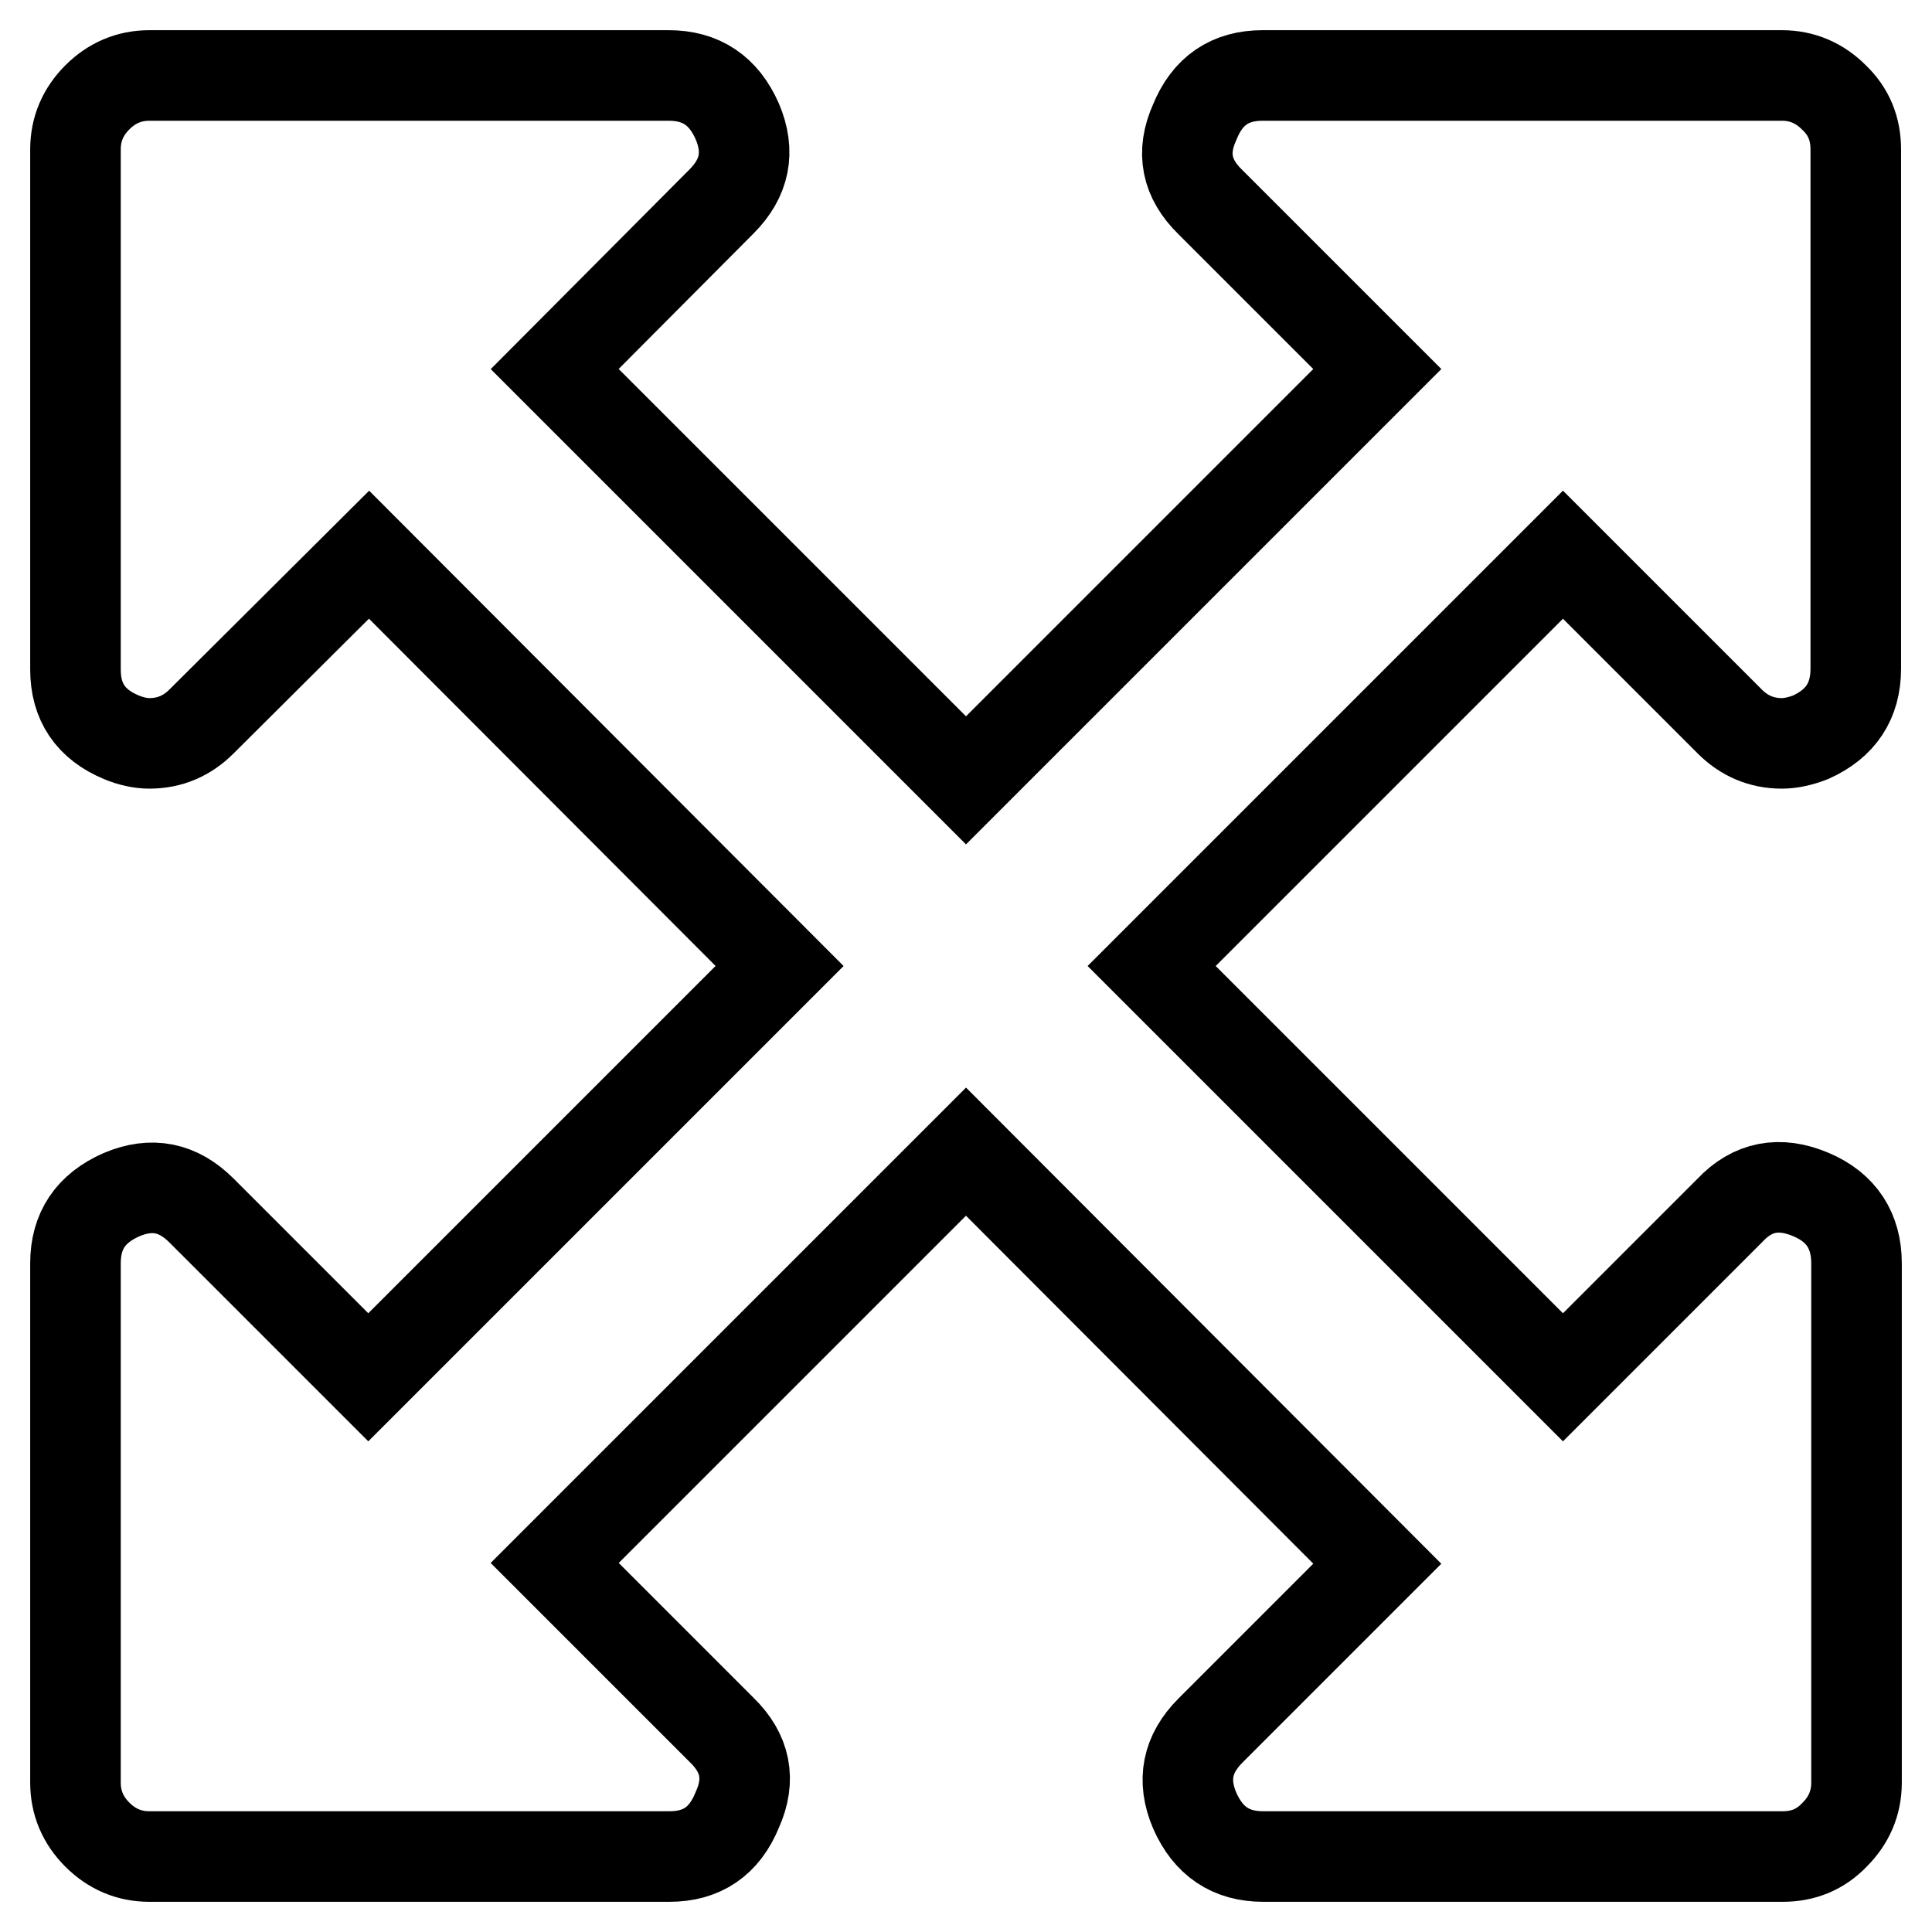 <?xml version="1.0" encoding="utf-8"?>
<!-- Svg Vector Icons : http://www.onlinewebfonts.com/icon -->
<!DOCTYPE svg PUBLIC "-//W3C//DTD SVG 1.1//EN" "http://www.w3.org/Graphics/SVG/1.1/DTD/svg11.dtd">
<svg version="1.1" xmlns="http://www.w3.org/2000/svg" xmlns:xlink="http://www.w3.org/1999/xlink" x="0px" y="0px" viewBox="0 0 256 256" enable-background="new 0 0 256 256" xml:space="preserve">
<g> <path stroke-width="12" fill-opacity="0" stroke="#000000"  d="M207.1,73.5L152.6,128l54.5,54.5l22.1-22.1c3-3.2,6.6-3.9,10.8-2.1c4,1.7,6,4.8,6,9.1v68.8 c0,2.7-1,5-2.9,6.9c-1.9,2-4.2,2.9-6.9,2.9h-68.8c-4.3,0-7.3-2-9.1-6.1c-1.7-4-1-7.5,2.1-10.6l22.1-22.1L128,152.6l-54.5,54.5 l22.1,22.1c3.2,3.1,3.9,6.6,2.1,10.6C96,244,93,246,88.7,246H19.8c-2.7,0-5-1-6.9-2.9s-2.9-4.2-2.9-6.9v-68.8c0-4.3,2-7.3,6.1-9.1 c4-1.7,7.5-1,10.6,2.1l22.1,22.1l54.5-54.5L48.9,73.5L26.7,95.6c-1.9,1.9-4.2,2.9-6.9,2.9c-1.2,0-2.5-0.3-3.7-0.8 C12,96,10,93,10,88.7V19.8c0-2.7,1-5,2.9-6.9s4.2-2.9,6.9-2.9h68.8c4.3,0,7.3,2,9.1,6.1c1.7,4,1,7.5-2.1,10.6L73.5,48.9l54.5,54.5 l54.5-54.5l-22.1-22.1c-3.2-3.1-3.9-6.6-2.1-10.6C160,12,163,10,167.3,10h68.8c2.7,0,5,1,6.9,2.9c2,1.9,2.9,4.2,2.9,6.9v68.8 c0,4.3-2,7.3-6,9.1c-1.3,0.5-2.6,0.8-3.8,0.8c-2.7,0-5-1-6.9-2.9L207.1,73.5z"/></g>
</svg>